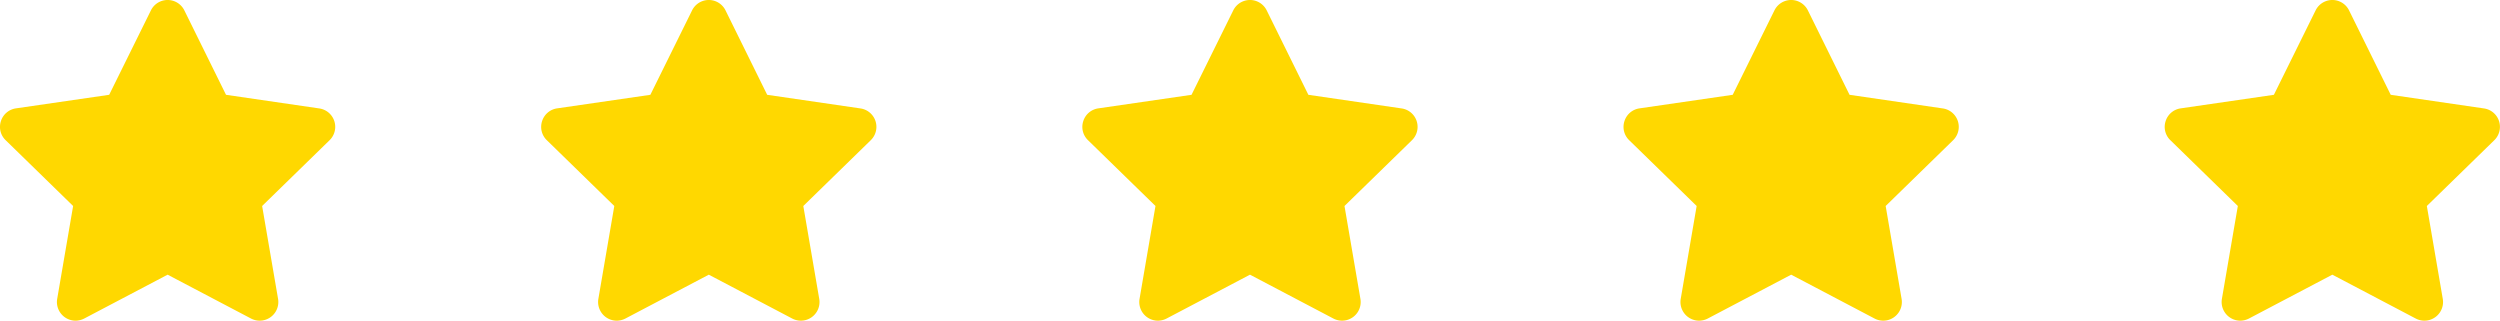 <svg xmlns="http://www.w3.org/2000/svg" width="124.728" height="16" viewBox="0 0 124.728 16">
  <g id="comment-rate-5" transform="translate(-1246 -2921)">
    <path id="Path_2526" data-name="Path 2526" d="M18.049,25.713a.92.92,0,0,0,.235.951l3.367,3.283-.795,4.635a.932.932,0,0,0,.915,1.087.959.959,0,0,0,.434-.107l4.161-2.188,4.161,2.188a.93.93,0,0,0,1.349-.98l-.795-4.635,3.367-3.283a.929.929,0,0,0-.515-1.584L29.279,24.4,27.2,20.188a.93.93,0,0,0-1.668,0L23.45,24.4l-4.655.677A.923.923,0,0,0,18.049,25.713Z" transform="translate(1227.997 2901.33)" fill="#ffd800"/>
    <path id="Path_2993" data-name="Path 2993" d="M18.049,25.713a.92.92,0,0,0,.235.951l3.367,3.283-.795,4.635a.932.932,0,0,0,.915,1.087.959.959,0,0,0,.434-.107l4.161-2.188,4.161,2.188a.93.93,0,0,0,1.349-.98l-.795-4.635,3.367-3.283a.929.929,0,0,0-.515-1.584L29.279,24.4,27.2,20.188a.93.93,0,0,0-1.668,0L23.45,24.4l-4.655.677A.923.923,0,0,0,18.049,25.713Z" transform="translate(1254.997 2901.33)" fill="#ffd800"/>
    <path id="Path_2994" data-name="Path 2994" d="M18.049,25.713a.92.92,0,0,0,.235.951l3.367,3.283-.795,4.635a.932.932,0,0,0,.915,1.087.959.959,0,0,0,.434-.107l4.161-2.188,4.161,2.188a.93.93,0,0,0,1.349-.98l-.795-4.635,3.367-3.283a.929.929,0,0,0-.515-1.584L29.279,24.4,27.2,20.188a.93.93,0,0,0-1.668,0L23.45,24.4l-4.655.677A.923.923,0,0,0,18.049,25.713Z" transform="translate(1281.997 2901.33)" fill="#ffd800"/>
    <path id="Path_2995" data-name="Path 2995" d="M18.049,25.713a.92.92,0,0,0,.235.951l3.367,3.283-.795,4.635a.932.932,0,0,0,.915,1.087.959.959,0,0,0,.434-.107l4.161-2.188,4.161,2.188a.93.93,0,0,0,1.349-.98l-.795-4.635,3.367-3.283a.929.929,0,0,0-.515-1.584L29.279,24.4,27.2,20.188a.93.93,0,0,0-1.668,0L23.45,24.4l-4.655.677A.923.923,0,0,0,18.049,25.713Z" transform="translate(1308.997 2901.33)" fill="#ffd800"/>
    <path id="Path_2996" data-name="Path 2996" d="M18.049,25.713a.92.92,0,0,0,.235.951l3.367,3.283-.795,4.635a.932.932,0,0,0,.915,1.087.959.959,0,0,0,.434-.107l4.161-2.188,4.161,2.188a.93.93,0,0,0,1.349-.98l-.795-4.635,3.367-3.283a.929.929,0,0,0-.515-1.584L29.279,24.4,27.2,20.188a.93.93,0,0,0-1.668,0L23.45,24.4l-4.655.677A.923.923,0,0,0,18.049,25.713Z" transform="translate(1335.997 2901.33)" fill="#ffd800"/>
  </g>
</svg>
